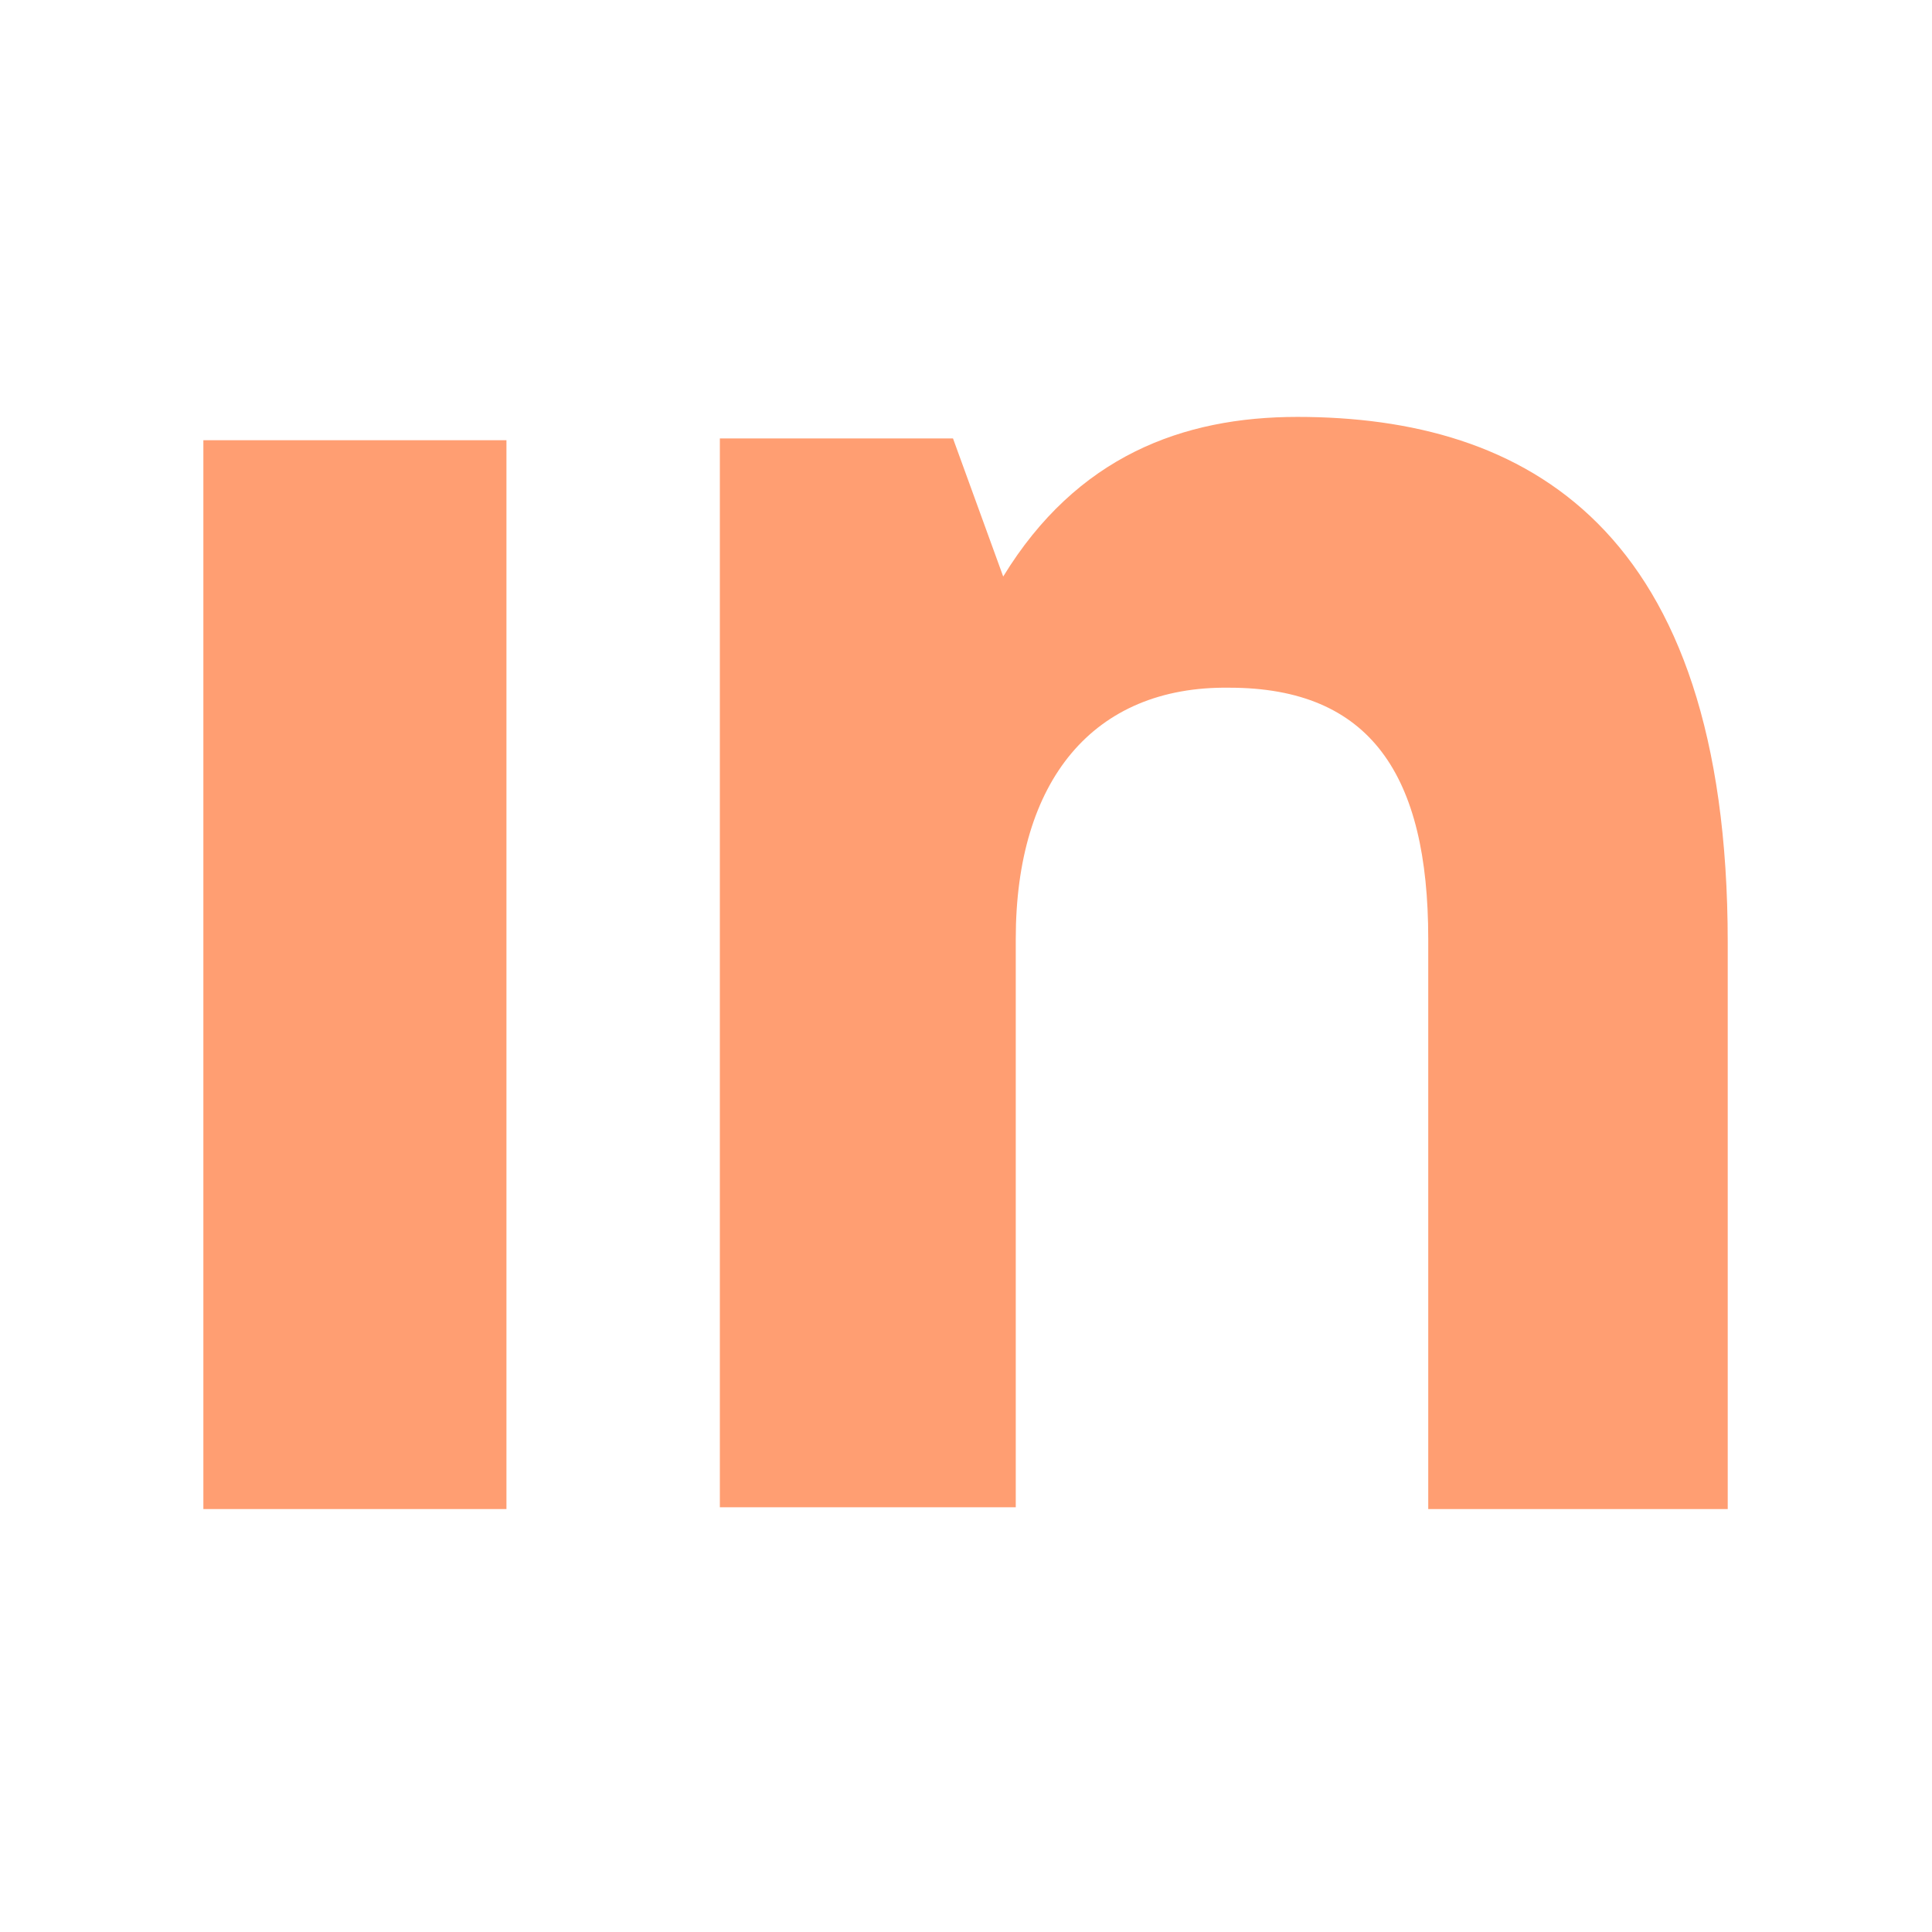 <svg width="190" height="190" viewBox="0 0 190 190" fill="none" xmlns="http://www.w3.org/2000/svg">
<path d="M49.806 43.293H20V148.407H49.806V43.293Z" fill="#FF9E72"/>
<path d="M169.911 148.407V92.675C169.911 51.758 149.982 41 127.583 41C116.296 41 105.89 44.88 98.659 56.697L93.721 43.116H70.793V148.231H99.894V92.323C99.894 76.802 107.477 67.455 120.881 67.631C134.814 67.631 140.458 76.273 140.458 92.323V148.407H169.911Z" fill="#FF9E72"/>
</svg>
